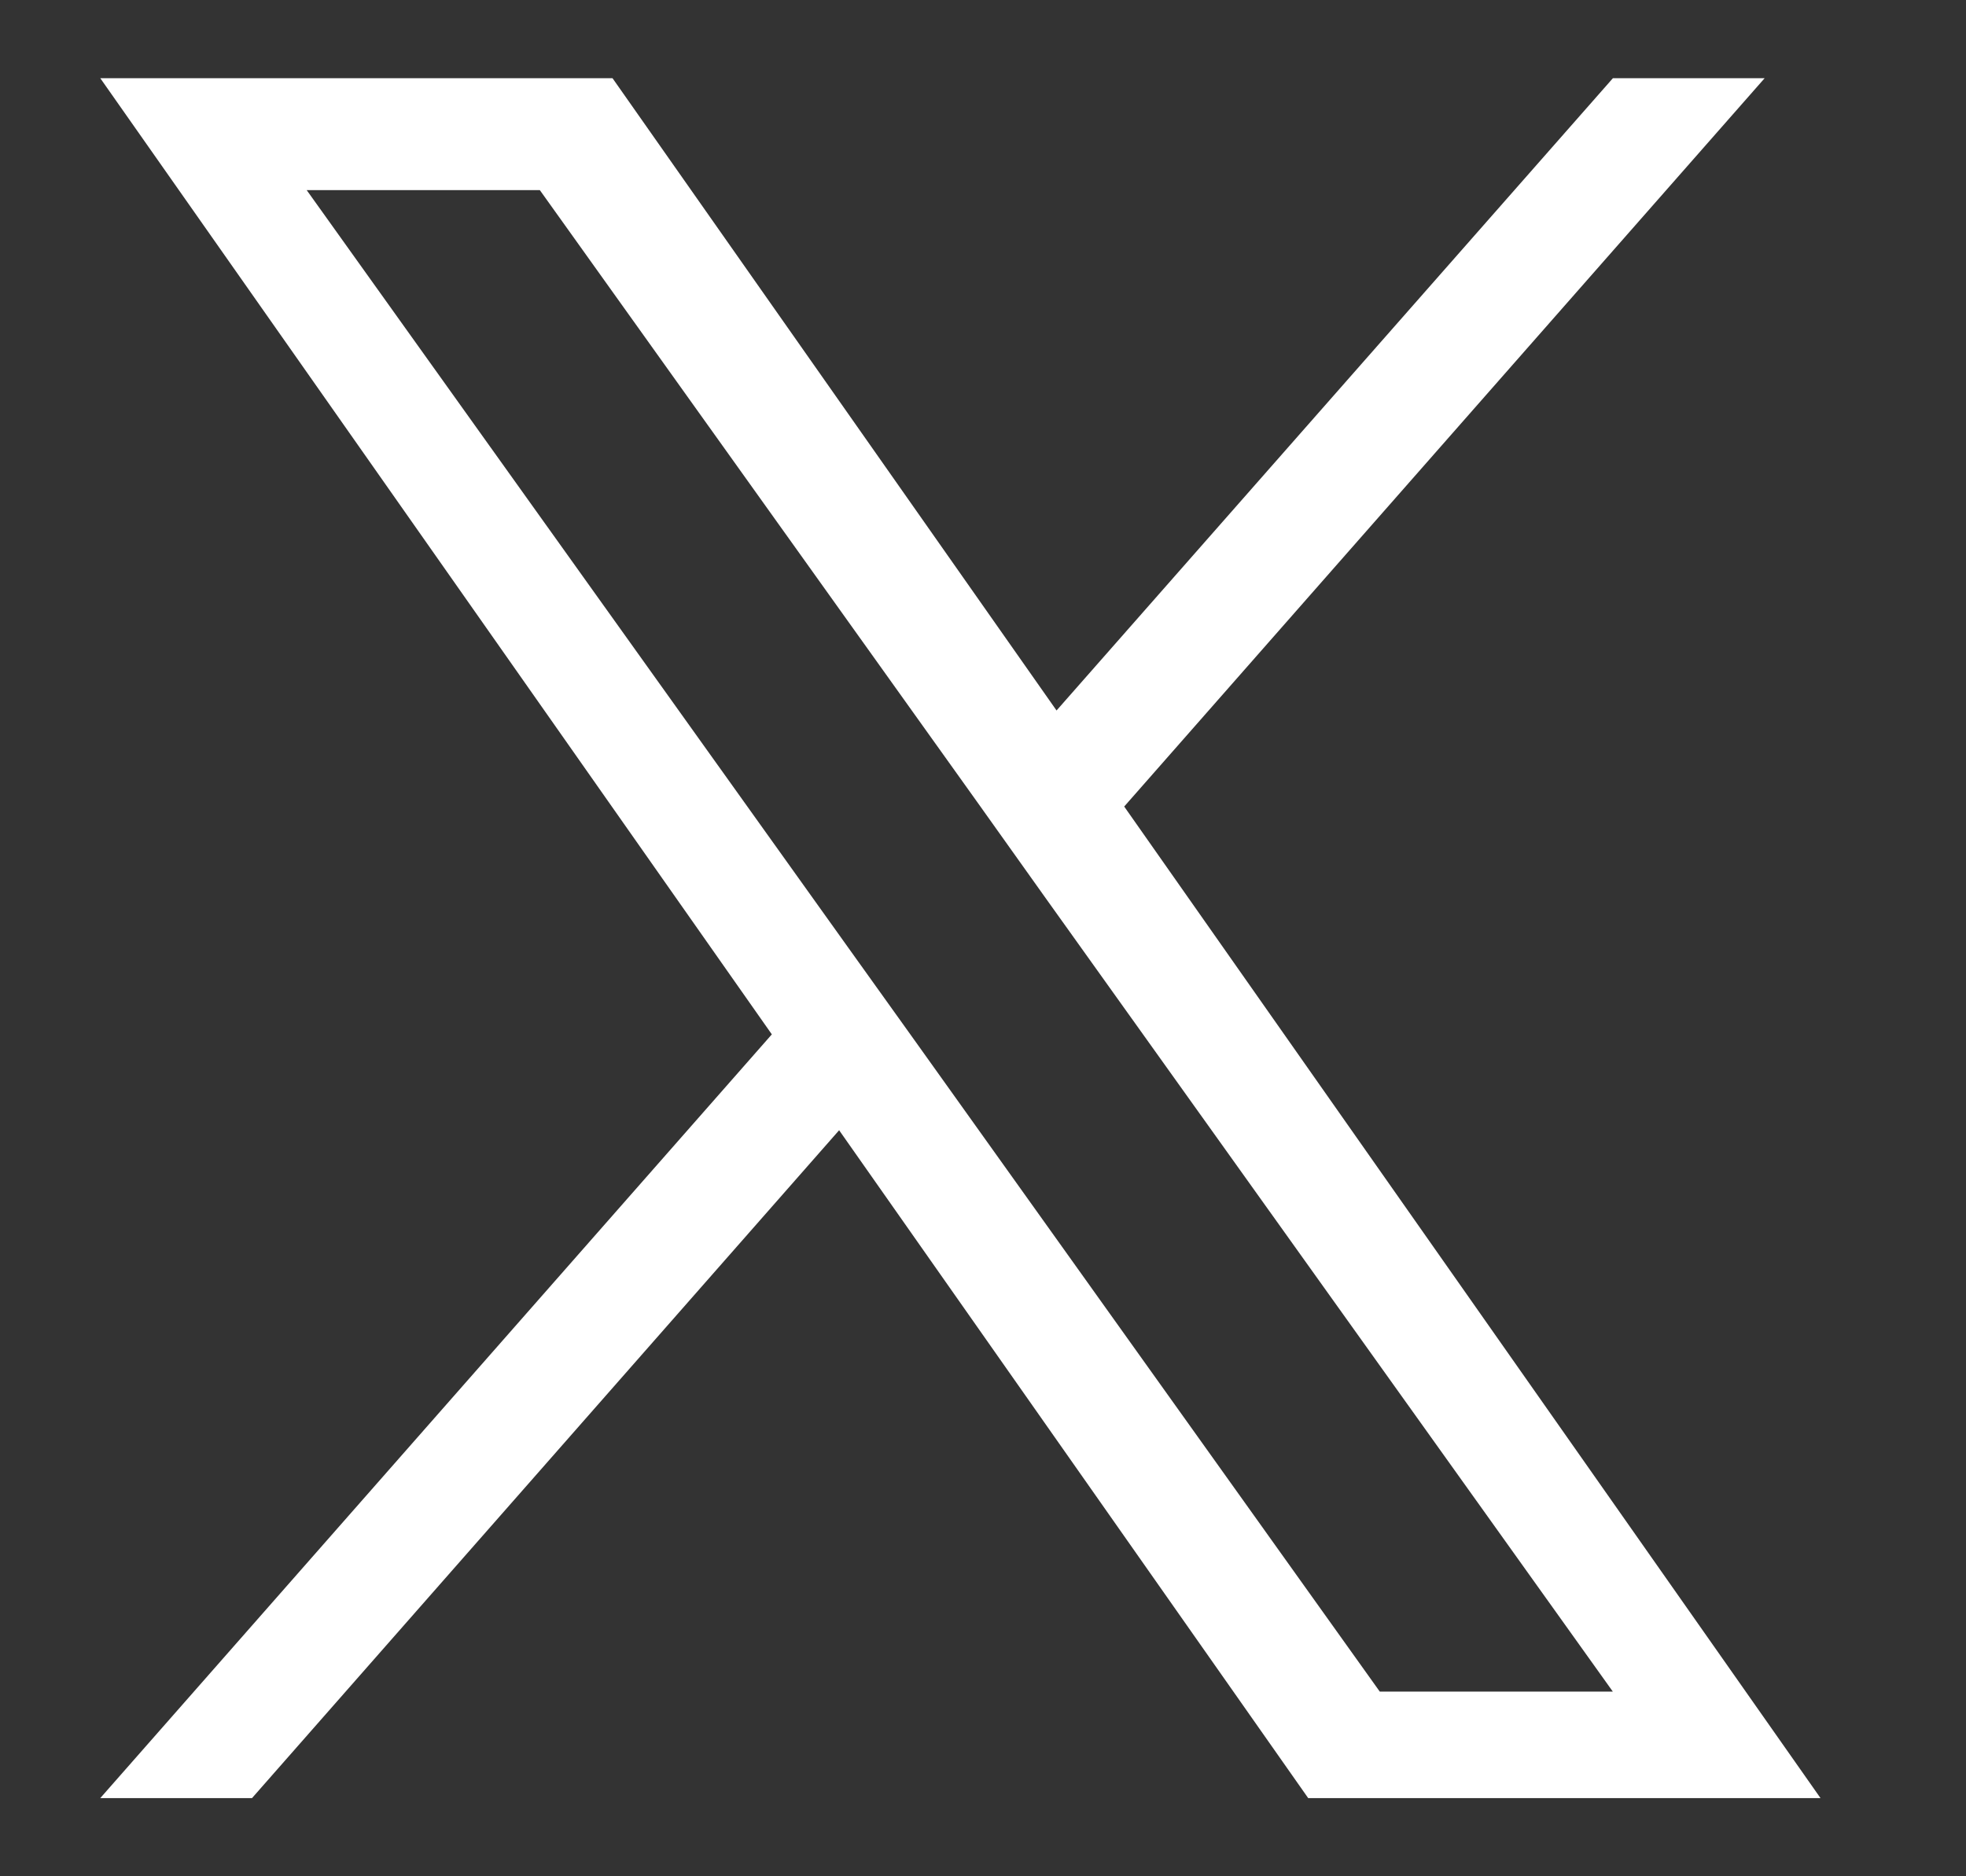 <svg width="22" height="21" viewBox="0 0 22 21" fill="none" xmlns="http://www.w3.org/2000/svg">
<rect x="0" y="0" width="22" height="21" fill="#333333" stroke="none"/>
<path d="M12.58 9.027L19.747 0.875H18.049L11.823 7.952L6.854 0.875H1.122L8.637 11.577L1.122 20.125H2.82L9.39 12.65L14.639 20.125H20.372L12.58 9.027ZM10.254 11.671L9.491 10.605L3.432 2.128H6.041L10.932 8.972L11.691 10.038L18.048 18.933H15.44L10.254 11.671Z" fill="white"/>
</svg>